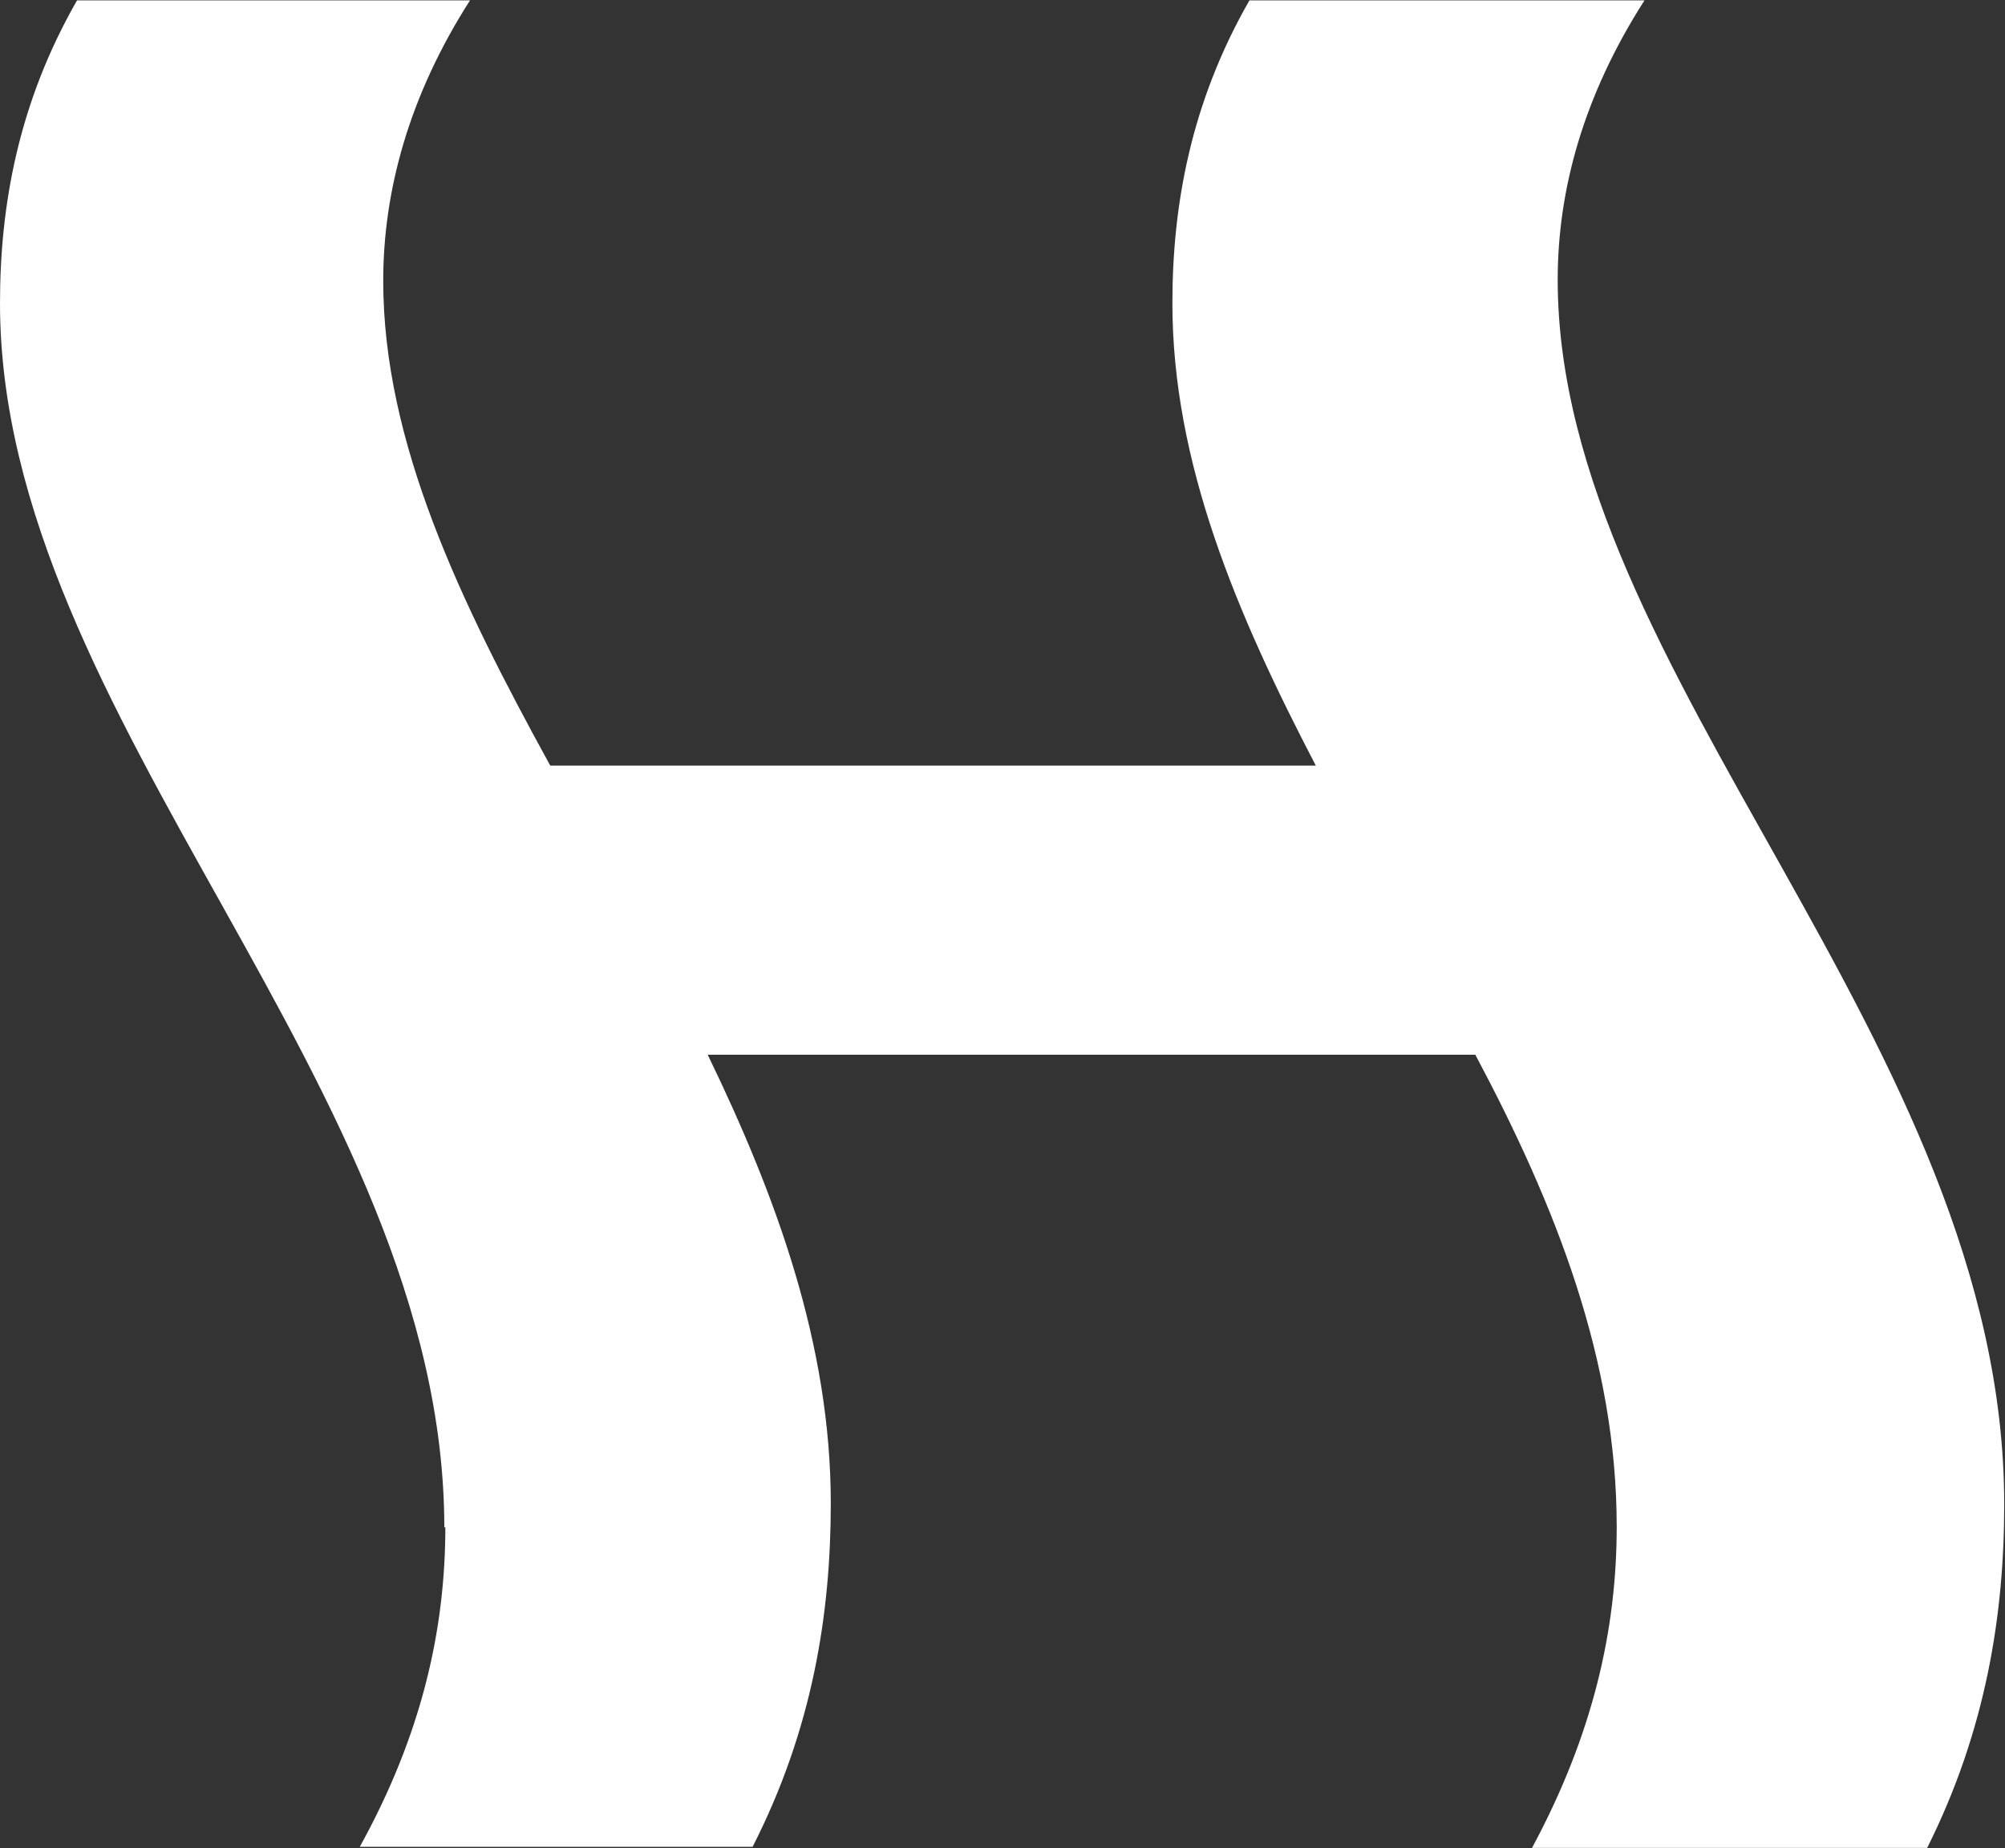 <svg version="1.2" xmlns="http://www.w3.org/2000/svg" viewBox="0 0 1546 1425" width="1546" height="1425">
	<rect x="0" y="0" width="1546" height="1425" fill="#333333" stroke="none"/>
	<title>HYPRO</title>
	<defs>
		<clipPath clipPathUnits="userSpaceOnUse" id="cp1">
			<path d="m12812.26-8v1848.64h-12812.26v-1848.64z"/>
		</clipPath>
	</defs>
	<style>
		.s0 { fill: #ffffff } 
	</style>
	<g id="Clip-Path: Clip-Path" clip-path="url(#cp1)">
		<g id="Clip-Path">
			<g>
				<path class="s0" d="m342.6 1177.9c0-340.8-342.6-623.9-342.6-944.1 0-75.1 14-154.3 59.4-233.5h303c-47 73.4-66.9 146.9-66.9 216.2 0 124.6 59.5 247.6 128.8 373.8h590.3c-61.1-117.2-110.6-233.5-110.6-356.5 0-75.1 14-154.3 59.4-233.5h304.6c-47 73.4-66.9 146-66.9 215.4 0 302.8 344.3 587.6 344.3 944.1 0 85-14 174.1-59.4 264.9h-304.7c47.1-87.5 65.3-168.4 65.3-247.6 0-128.7-47.1-247.6-109-363.9h-591.9c52.8 108.9 94.9 223.6 94.9 345.8 0 85-14 174.1-60.3 264.9h-302.9c47.9-86.7 66-167.6 66-246.8z"/>
			</g>
		</g>
	</g>
</svg>